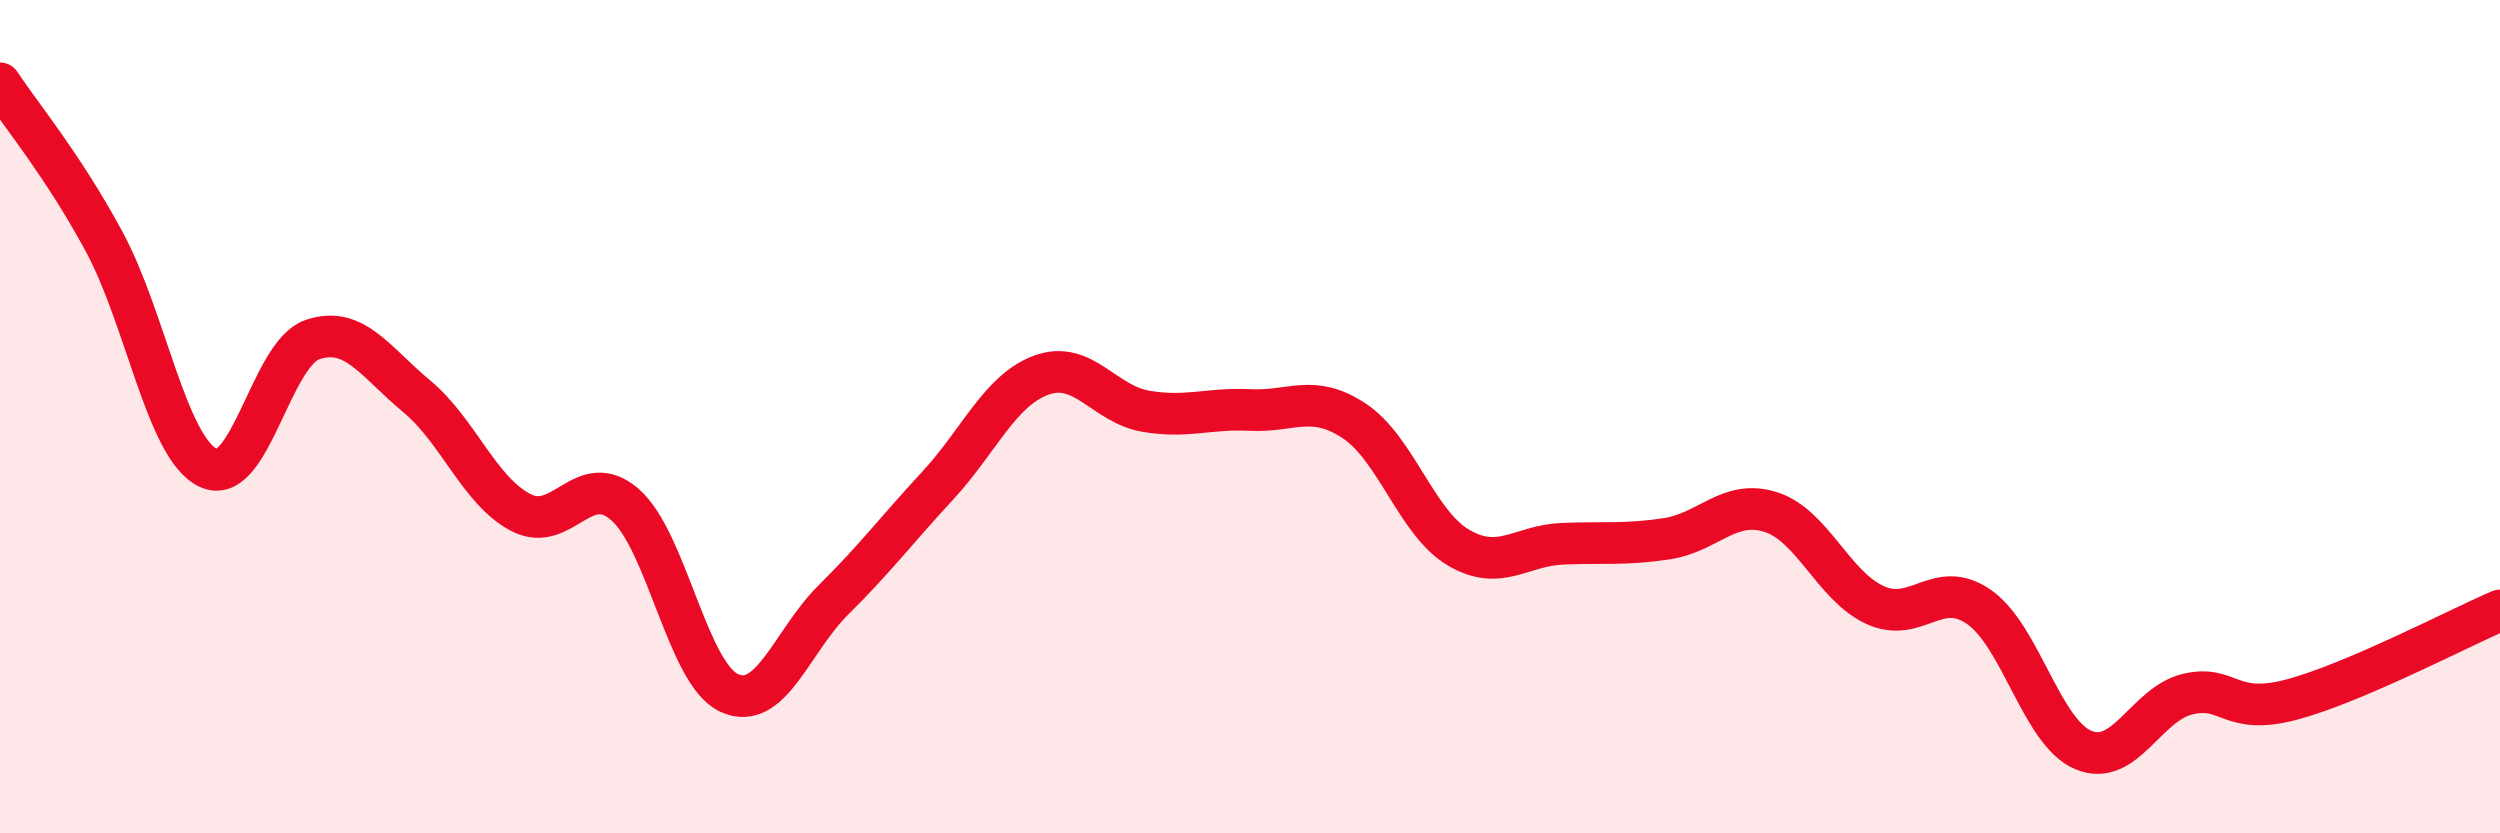 
    <svg width="60" height="20" viewBox="0 0 60 20" xmlns="http://www.w3.org/2000/svg">
      <path
        d="M 0,2 C 0.5,2.76 1.5,3.95 2.5,5.8 C 3.5,7.65 4,10.76 5,11.23 C 6,11.7 6.5,8.49 7.5,8.15 C 8.5,7.81 9,8.68 10,9.51 C 11,10.34 11.5,11.78 12.5,12.3 C 13.5,12.82 14,11.24 15,12.11 C 16,12.98 16.5,16.17 17.5,16.63 C 18.5,17.09 19,15.39 20,14.4 C 21,13.41 21.5,12.74 22.5,11.66 C 23.5,10.58 24,9.36 25,9 C 26,8.64 26.5,9.7 27.5,9.87 C 28.5,10.04 29,9.79 30,9.84 C 31,9.89 31.5,9.44 32.5,10.1 C 33.5,10.76 34,12.55 35,13.14 C 36,13.73 36.5,13.09 37.5,13.05 C 38.5,13.01 39,13.08 40,12.93 C 41,12.78 41.5,11.97 42.5,12.29 C 43.5,12.61 44,14.06 45,14.52 C 46,14.98 46.5,13.87 47.5,14.57 C 48.5,15.27 49,17.58 50,18 C 51,18.42 51.5,16.9 52.5,16.66 C 53.5,16.42 53.5,17.19 55,16.79 C 56.5,16.39 59,15.08 60,14.65L60 20L0 20Z"
        fill="#EB0A25"
        opacity="0.1"
        stroke-linecap="round"
        stroke-linejoin="round"
      />
      <path
        d="M 0,2 C 0.5,2.76 1.5,3.95 2.5,5.8 C 3.5,7.65 4,10.76 5,11.23 C 6,11.7 6.5,8.49 7.5,8.15 C 8.5,7.81 9,8.68 10,9.51 C 11,10.34 11.5,11.78 12.5,12.3 C 13.5,12.82 14,11.24 15,12.11 C 16,12.98 16.5,16.17 17.5,16.63 C 18.5,17.09 19,15.39 20,14.4 C 21,13.41 21.5,12.74 22.5,11.66 C 23.5,10.58 24,9.36 25,9 C 26,8.64 26.5,9.7 27.5,9.87 C 28.5,10.04 29,9.79 30,9.84 C 31,9.89 31.5,9.44 32.5,10.1 C 33.5,10.76 34,12.55 35,13.14 C 36,13.73 36.5,13.09 37.5,13.05 C 38.5,13.01 39,13.08 40,12.93 C 41,12.78 41.5,11.97 42.5,12.29 C 43.5,12.61 44,14.06 45,14.52 C 46,14.98 46.5,13.87 47.5,14.57 C 48.5,15.27 49,17.58 50,18 C 51,18.42 51.5,16.9 52.5,16.66 C 53.5,16.42 53.5,17.19 55,16.79 C 56.5,16.39 59,15.08 60,14.65"
        stroke="#EB0A25"
        stroke-width="1"
        fill="none"
        stroke-linecap="round"
        stroke-linejoin="round"
      />
    </svg>
  